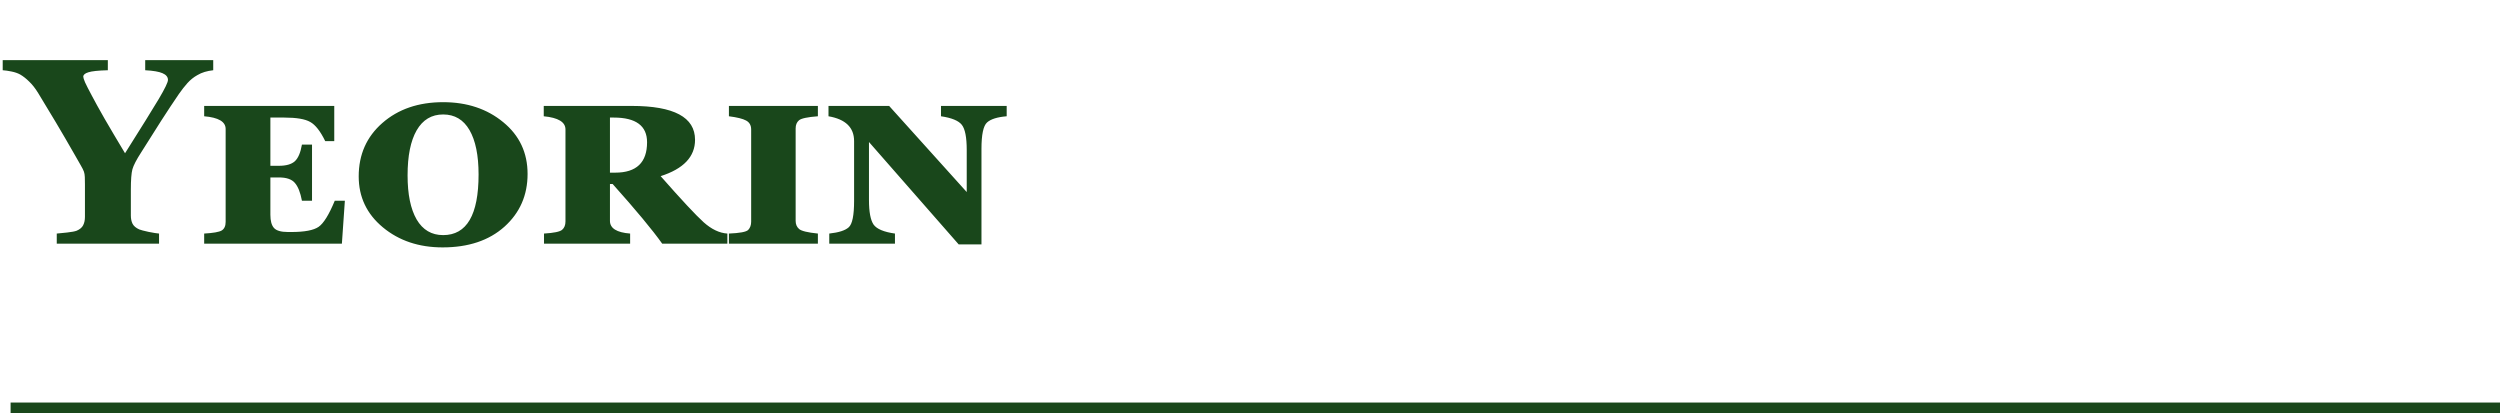 <?xml version="1.0" encoding="UTF-8" standalone="no"?>
<svg width="472" height="78" viewBox="0 0 472 78" fill="none" xmlns="http://www.w3.org/2000/svg">
<path d="M2 77H472" stroke="#19471B" stroke-width="2"/>
<path d="M40.257 13.261C39.671 13.326 39.134 13.432 38.645 13.578C38.157 13.725 37.693 13.928 37.254 14.188C36.554 14.579 35.927 15.084 35.374 15.702C34.837 16.304 34.308 16.98 33.787 17.729C32.729 19.275 31.614 20.959 30.442 22.782C29.287 24.589 28.025 26.583 26.658 28.764C25.763 30.147 25.21 31.213 24.998 31.962C24.803 32.694 24.705 33.972 24.705 35.795V40.702C24.705 41.288 24.811 41.801 25.023 42.24C25.25 42.68 25.674 43.038 26.292 43.315C26.569 43.428 27.155 43.583 28.05 43.778C28.945 43.957 29.604 44.063 30.027 44.096V46H10.716V44.096C11.171 44.063 11.823 43.998 12.669 43.9C13.532 43.803 14.134 43.689 14.476 43.559C15.078 43.298 15.485 42.956 15.696 42.533C15.924 42.094 16.038 41.565 16.038 40.946V34.843C16.038 34.306 16.03 33.834 16.014 33.427C15.997 33.02 15.94 32.678 15.843 32.401C15.729 32.092 15.534 31.701 15.257 31.23C14.98 30.741 14.622 30.115 14.183 29.35C12.929 27.152 11.717 25.069 10.545 23.1C9.373 21.13 8.258 19.283 7.2 17.558C6.647 16.662 6.085 15.946 5.516 15.409C4.962 14.856 4.393 14.408 3.807 14.066C3.367 13.822 2.83 13.635 2.195 13.505C1.577 13.375 1.015 13.293 0.511 13.261V11.356H20.359V13.261C18.537 13.31 17.308 13.44 16.673 13.651C16.038 13.847 15.721 14.123 15.721 14.481C15.721 14.661 15.835 15.019 16.062 15.556C16.307 16.093 16.73 16.923 17.332 18.046C17.885 19.104 18.691 20.561 19.749 22.416C20.823 24.271 22.109 26.444 23.606 28.935C26.699 24.035 28.823 20.617 29.979 18.681C31.134 16.727 31.712 15.531 31.712 15.092C31.712 14.538 31.37 14.115 30.686 13.822C30.019 13.529 28.929 13.342 27.415 13.261V11.356H40.257V13.261ZM64.549 46H38.548V44.096C40.273 43.998 41.38 43.803 41.868 43.51C42.356 43.2 42.601 42.663 42.601 41.898V24.345C42.601 22.977 41.25 22.18 38.548 21.952V19.999H63.108V26.64H61.399C60.488 24.768 59.544 23.564 58.567 23.026C57.607 22.473 55.971 22.196 53.66 22.196H51.048V31.303H52.659C54.026 31.303 55.027 31.018 55.662 30.448C56.297 29.862 56.745 28.812 57.005 27.299H58.909V37.895H57.005C56.712 36.332 56.264 35.209 55.662 34.525C55.076 33.842 54.075 33.5 52.659 33.5H51.048V40.556C51.048 41.711 51.276 42.541 51.731 43.046C52.187 43.55 53.066 43.803 54.368 43.803H55.003C57.493 43.803 59.21 43.477 60.154 42.826C61.098 42.175 62.116 40.531 63.206 37.895H65.11L64.549 46ZM99.607 32.841C99.607 36.861 98.151 40.181 95.237 42.802C92.324 45.406 88.434 46.708 83.567 46.708C79.091 46.708 75.332 45.447 72.288 42.924C69.245 40.401 67.723 37.195 67.723 33.305C67.723 29.187 69.212 25.826 72.19 23.222C75.185 20.601 79.01 19.291 83.665 19.291C88.174 19.291 91.958 20.552 95.018 23.075C98.078 25.582 99.607 28.837 99.607 32.841ZM90.355 32.938C90.355 29.325 89.785 26.534 88.645 24.564C87.506 22.595 85.846 21.61 83.665 21.61C81.484 21.61 79.816 22.611 78.66 24.613C77.521 26.599 76.951 29.431 76.951 33.109C76.951 36.69 77.521 39.465 78.66 41.435C79.816 43.404 81.484 44.389 83.665 44.389C88.125 44.389 90.355 40.572 90.355 32.938ZM137.327 46H125.022C123.183 43.412 120.066 39.66 115.672 34.745H115.159V41.703C115.159 43.103 116.429 43.9 118.968 44.096V46H102.708V44.096C104.58 43.982 105.719 43.746 106.126 43.388C106.549 43.03 106.761 42.501 106.761 41.801V24.442C106.761 23.043 105.394 22.213 102.659 21.952V19.999H119.261C127.236 19.999 131.224 22.131 131.224 26.395C131.224 29.586 129.059 31.872 124.729 33.256C128.668 37.732 131.378 40.637 132.859 41.972C134.34 43.29 135.83 43.998 137.327 44.096V46ZM115.159 22.196V32.597H116.16C120.164 32.597 122.166 30.684 122.166 26.859C122.166 23.751 120.066 22.196 115.867 22.196H115.159ZM137.62 46V44.096C139.671 44.014 140.883 43.786 141.258 43.412C141.632 43.022 141.819 42.501 141.819 41.85V24.442C141.819 23.661 141.502 23.1 140.867 22.758C140.249 22.416 139.166 22.148 137.62 21.952V19.999H154.417V21.952C152.464 22.099 151.276 22.351 150.853 22.709C150.429 23.067 150.218 23.58 150.218 24.247V41.703C150.218 42.354 150.438 42.867 150.877 43.241C151.316 43.616 152.496 43.9 154.417 44.096V46H137.62ZM190.062 21.952C188.287 22.099 187.05 22.489 186.351 23.124C185.651 23.759 185.301 25.419 185.301 28.105V46.147H181.004L164.061 26.811V37.748C164.061 40.01 164.354 41.565 164.939 42.411C165.542 43.241 166.884 43.803 168.968 44.096V46H156.565V44.096C158.372 43.9 159.601 43.502 160.252 42.899C160.919 42.297 161.253 40.645 161.253 37.943V26.64C161.253 24.068 159.642 22.506 156.419 21.952V19.999H167.869L182.518 36.259V28.3C182.518 25.924 182.208 24.345 181.59 23.564C180.971 22.782 179.661 22.245 177.659 21.952V19.999H190.062V21.952Z" fill="#19471B"/>
</svg>
